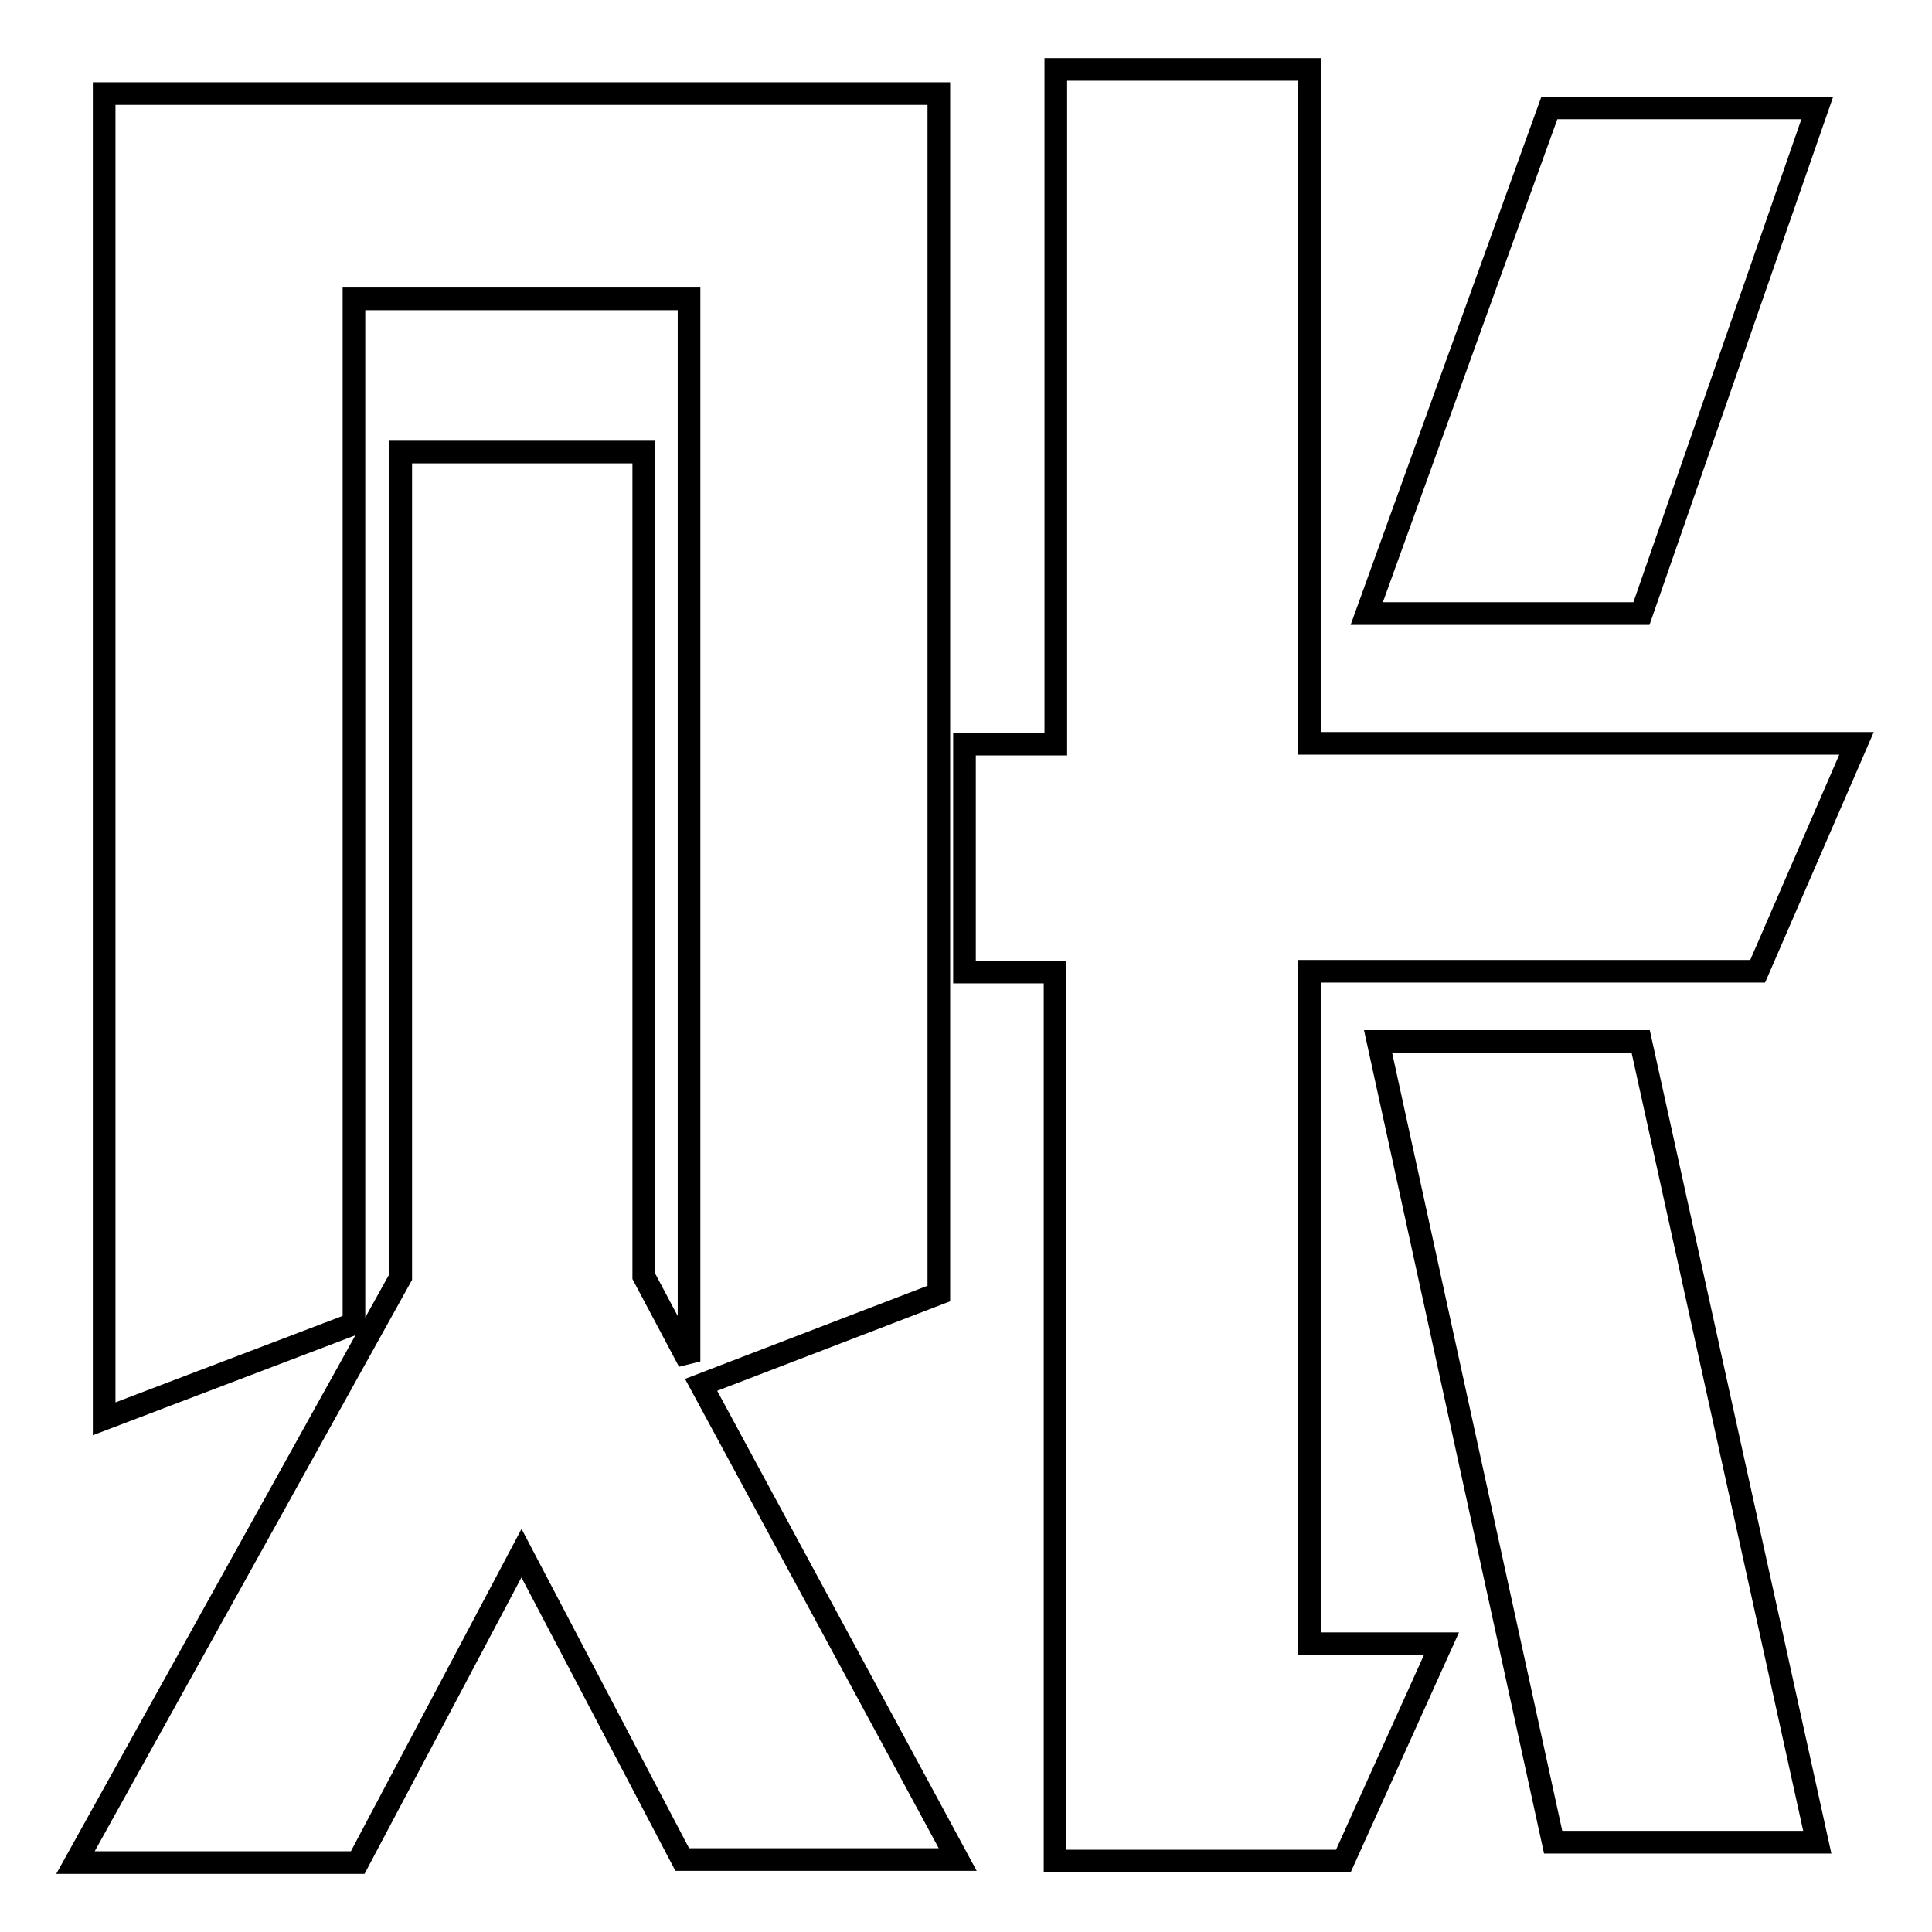 <?xml version="1.0" encoding="utf-8"?>
<!-- Svg Vector Icons : http://www.onlinewebfonts.com/icon -->
<!DOCTYPE svg PUBLIC "-//W3C//DTD SVG 1.1//EN" "http://www.w3.org/Graphics/SVG/1.1/DTD/svg11.dtd">
<svg version="1.1" xmlns="http://www.w3.org/2000/svg" xmlns:xlink="http://www.w3.org/1999/xlink" x="0px" y="0px" viewBox="0 0 256 256" enable-background="new 0 0 256 256" xml:space="preserve">
<g><g><path stroke-width="3" fill-opacity="0" stroke="#000000"  d="M92.9,183.5l34,62.9H90.4l-21.3-40.6l-21.7,41H10l43.1-77.6V59.9h32.2v109.2l6,11.3V39.6H46.9v135.8L13.8,188V12.4h110.6v159L92.9,183.5z M139.9,98.6V9.2h33.6v89.3H246l-13.1,30.2h-59.4v89.1H191l-13,28.8h-38.2V128.8h-12V98.6H139.9z M205.3,14.3h35.5l-23.3,67h-36.4L205.3,14.3z M182.6,138h34.8l23.4,106.1h-35L182.6,138z"/></g></g>
</svg>